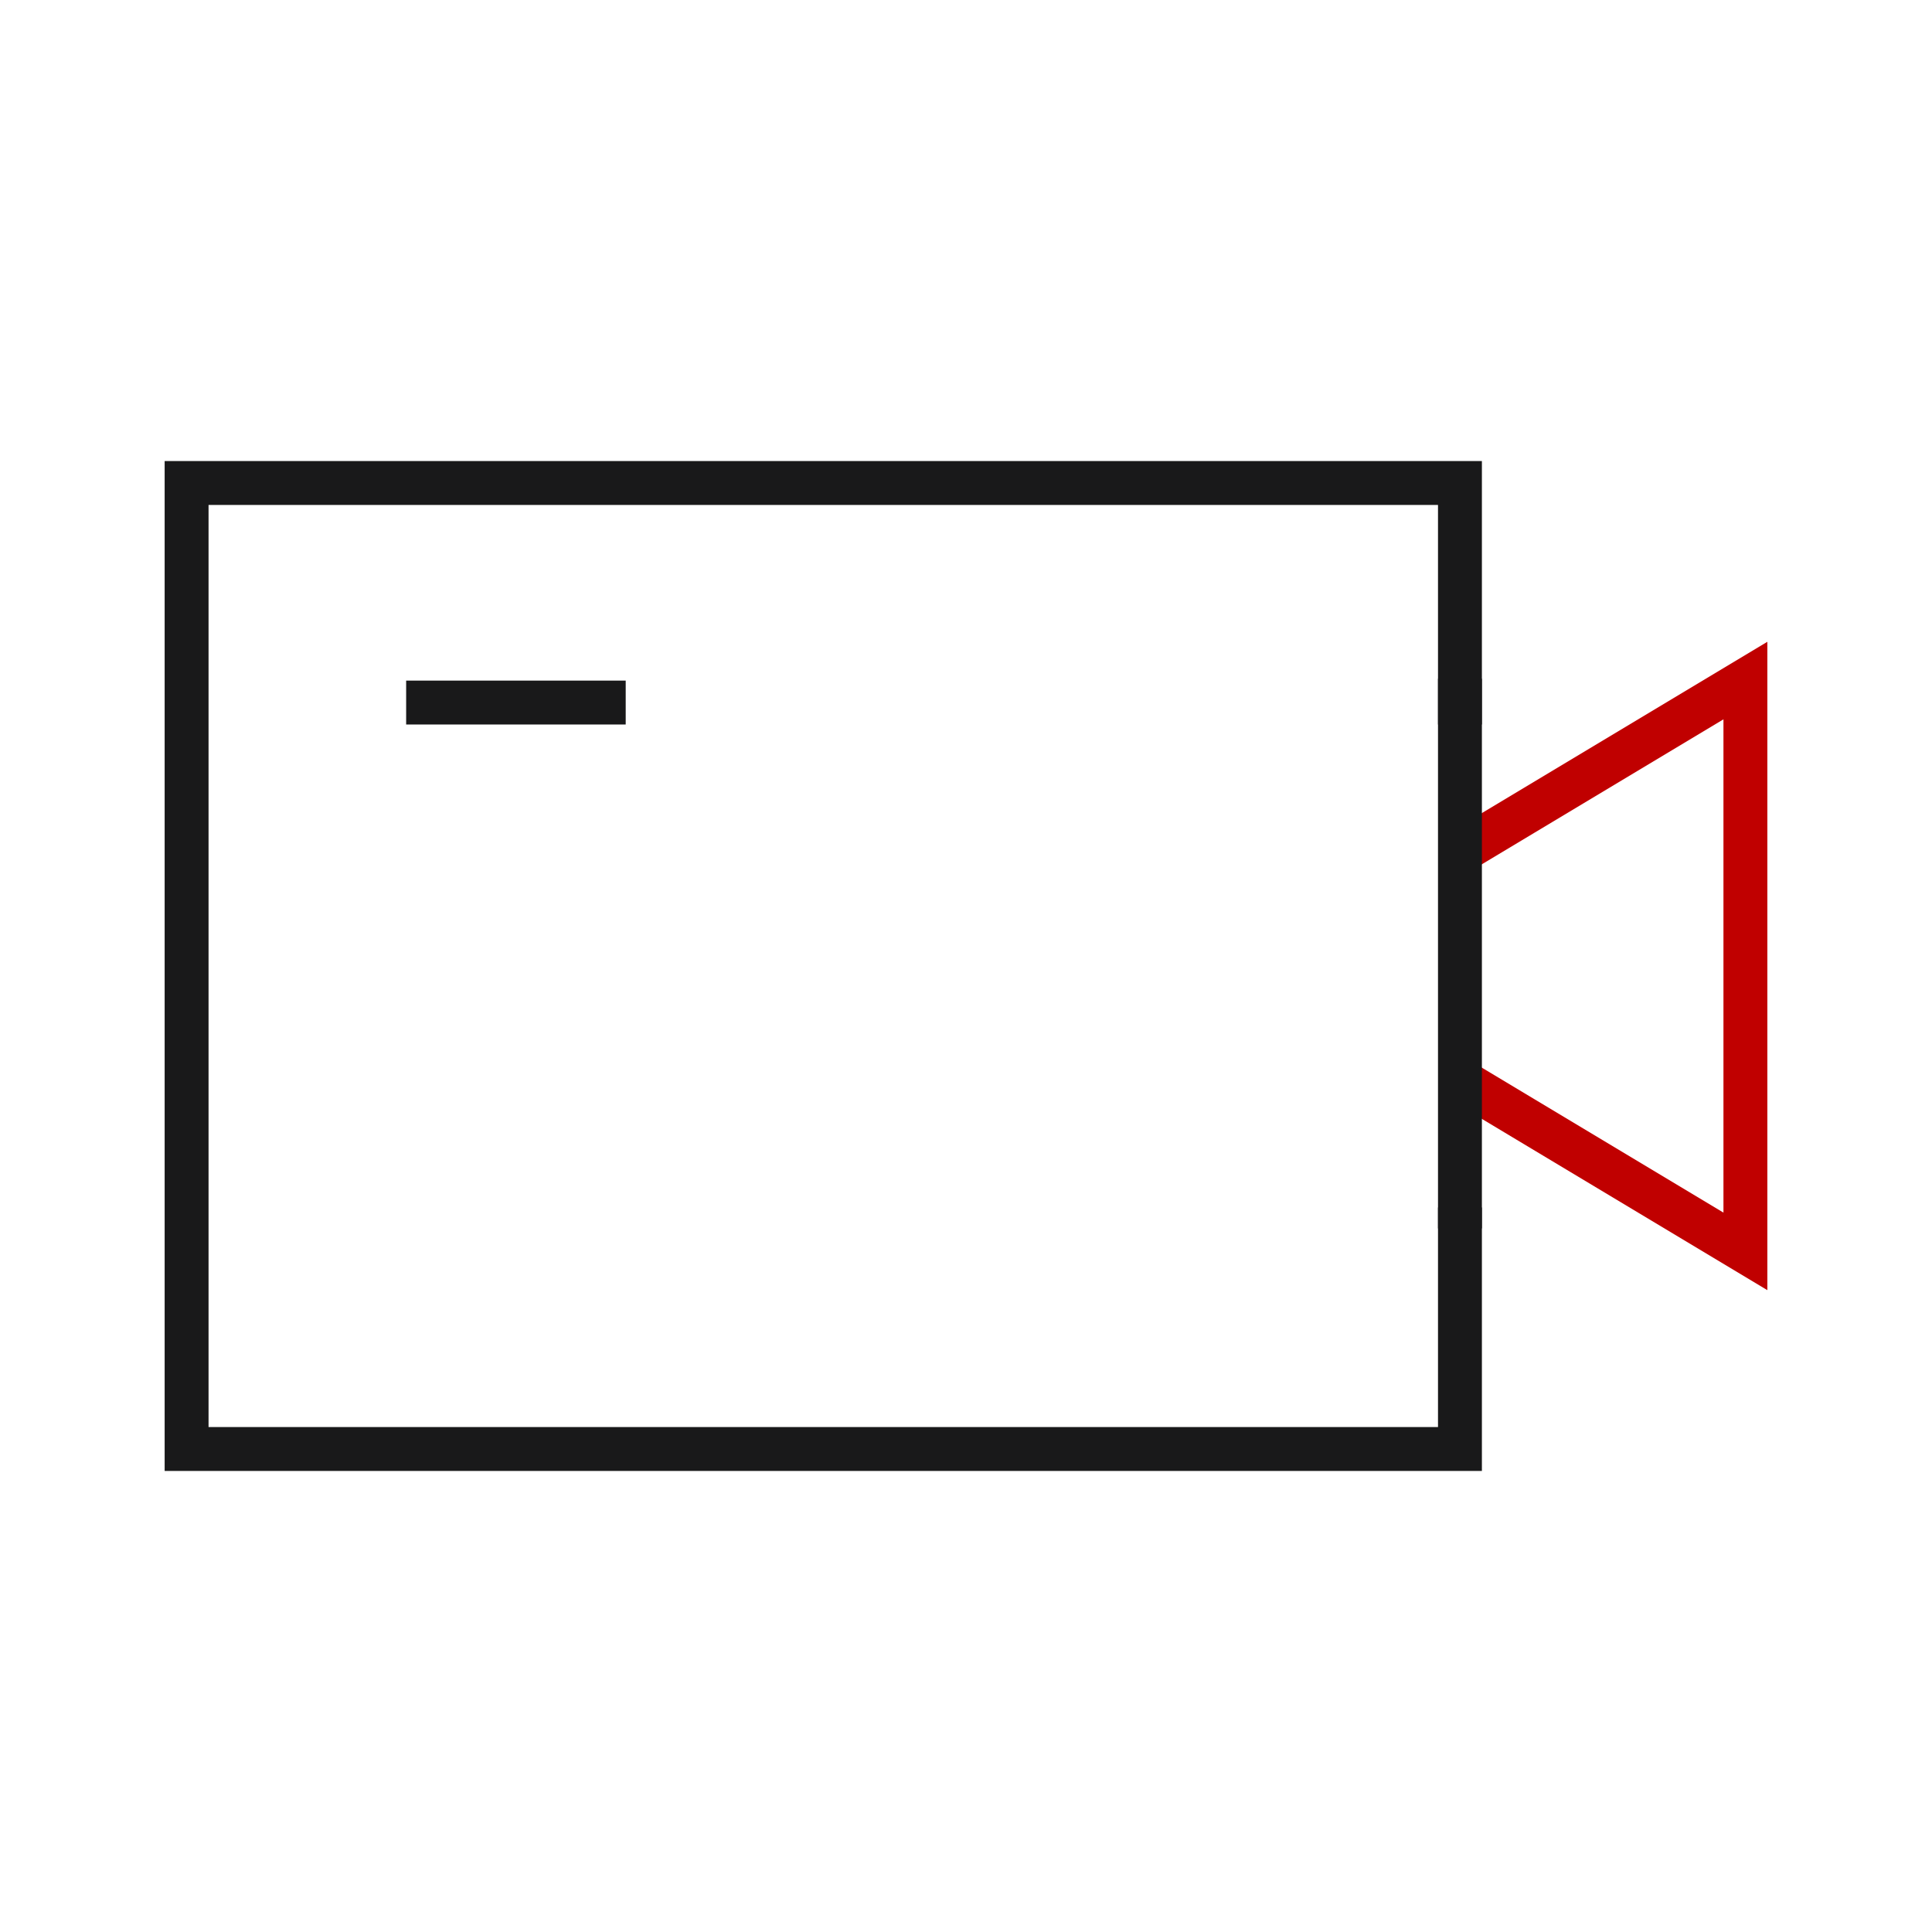 <svg xmlns="http://www.w3.org/2000/svg" xmlns:xlink="http://www.w3.org/1999/xlink" fill="none" version="1.1" width="36" height="36" viewBox="0 0 36 36"><g><g><g><path d="M11.659,13.5L7.568,13.5L7.568,12.682L11.659,12.682L11.659,13.5Z" fill-rule="evenodd" fill="#19191A" fill-opacity="1"/></g><g transform="matrix(0,1,1,0,14.523,-14.523)"><path d="M27.927,17.591L30.746,12.892L30.045,12.471L26.482,18.409L38.563,18.409L35.001,12.471L34.299,12.892L37.118,17.591L27.927,17.591Z" fill-rule="evenodd" fill="#C00000" fill-opacity="1"/></g></g><g><path d="M26.795,9.409L26.795,13.5L27.613,13.5L27.613,8.591L3.068,8.591L3.068,27.409L27.613,27.409L27.613,22.5L26.795,22.5L26.795,26.591L3.886,26.591L3.886,9.409L26.795,9.409Z" fill-rule="evenodd" fill="#19191A" fill-opacity="1"/></g><g><path d="M26.795,22.89L26.795,12.647L27.613,12.647L27.613,22.89L26.795,22.89Z" fill-rule="evenodd" fill="#19191A" fill-opacity="1"/></g></g></svg>